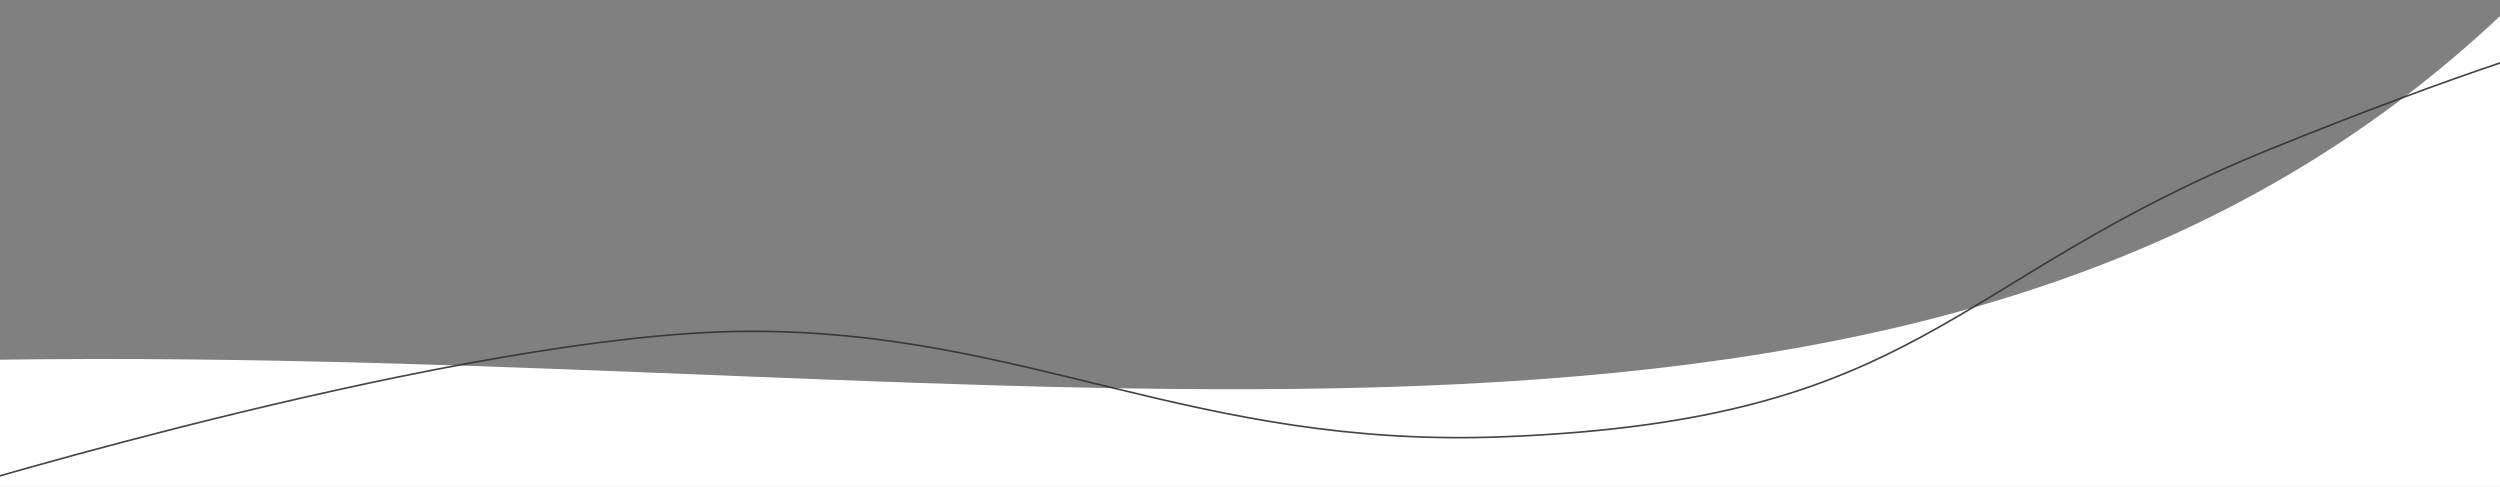 
<svg version="1.1" id="Calque_1" xmlns="http://www.w3.org/2000/svg" xmlns:xlink="http://www.w3.org/1999/xlink" x="0px" y="0px"
	 viewBox="0 0 1494 291" style="enable-background:new 0 0 1494 291;" xml:space="preserve" preserveAspectRatio="none" width="100%" height="100%">
<rect x="0" y="0" width="1494" height="291" fill="#808080" stroke="none"/>
<style type="text/css">
	.st0{clip-path:url(#SVGID_2_);}
	.st1{fill:#FFFFFF;}
	.st2{opacity:0.91;fill:none;stroke:#333333;stroke-miterlimit:10;enable-background:new    ;}
</style>
<g>
	<g>
		<defs>
			<rect id="SVGID_1_" width="1494" height="291"/>
		</defs>
		<clipPath id="SVGID_2_">
			<use xlink:href="#SVGID_1_"  style="overflow:visible;"/>
		</clipPath>
		<g class="st0">
			<path class="st1" d="M1497,6.8C1151.8,335,612.6,206-3,215L-6.8-10H-9v755h1.8L-8,624h0.1l0,0c398.4,56.8,678.6,80.3,881.7,80.5
				c401.6,0.5,502.6-89.9,622-193.5v0.2c0.1-0.1,0.1-0.1,0.2-0.2v234h1V6.8L1497,6.8z"/>
			<path class="st2" d="M-33,294c0,0,312-95,479-96s267.1,70.4,453,63c251-10,263-93,458-172c54.5-22.1,101.3-39.4,141.4-52.9"/>
		</g>
	</g>
</g>
</svg>
